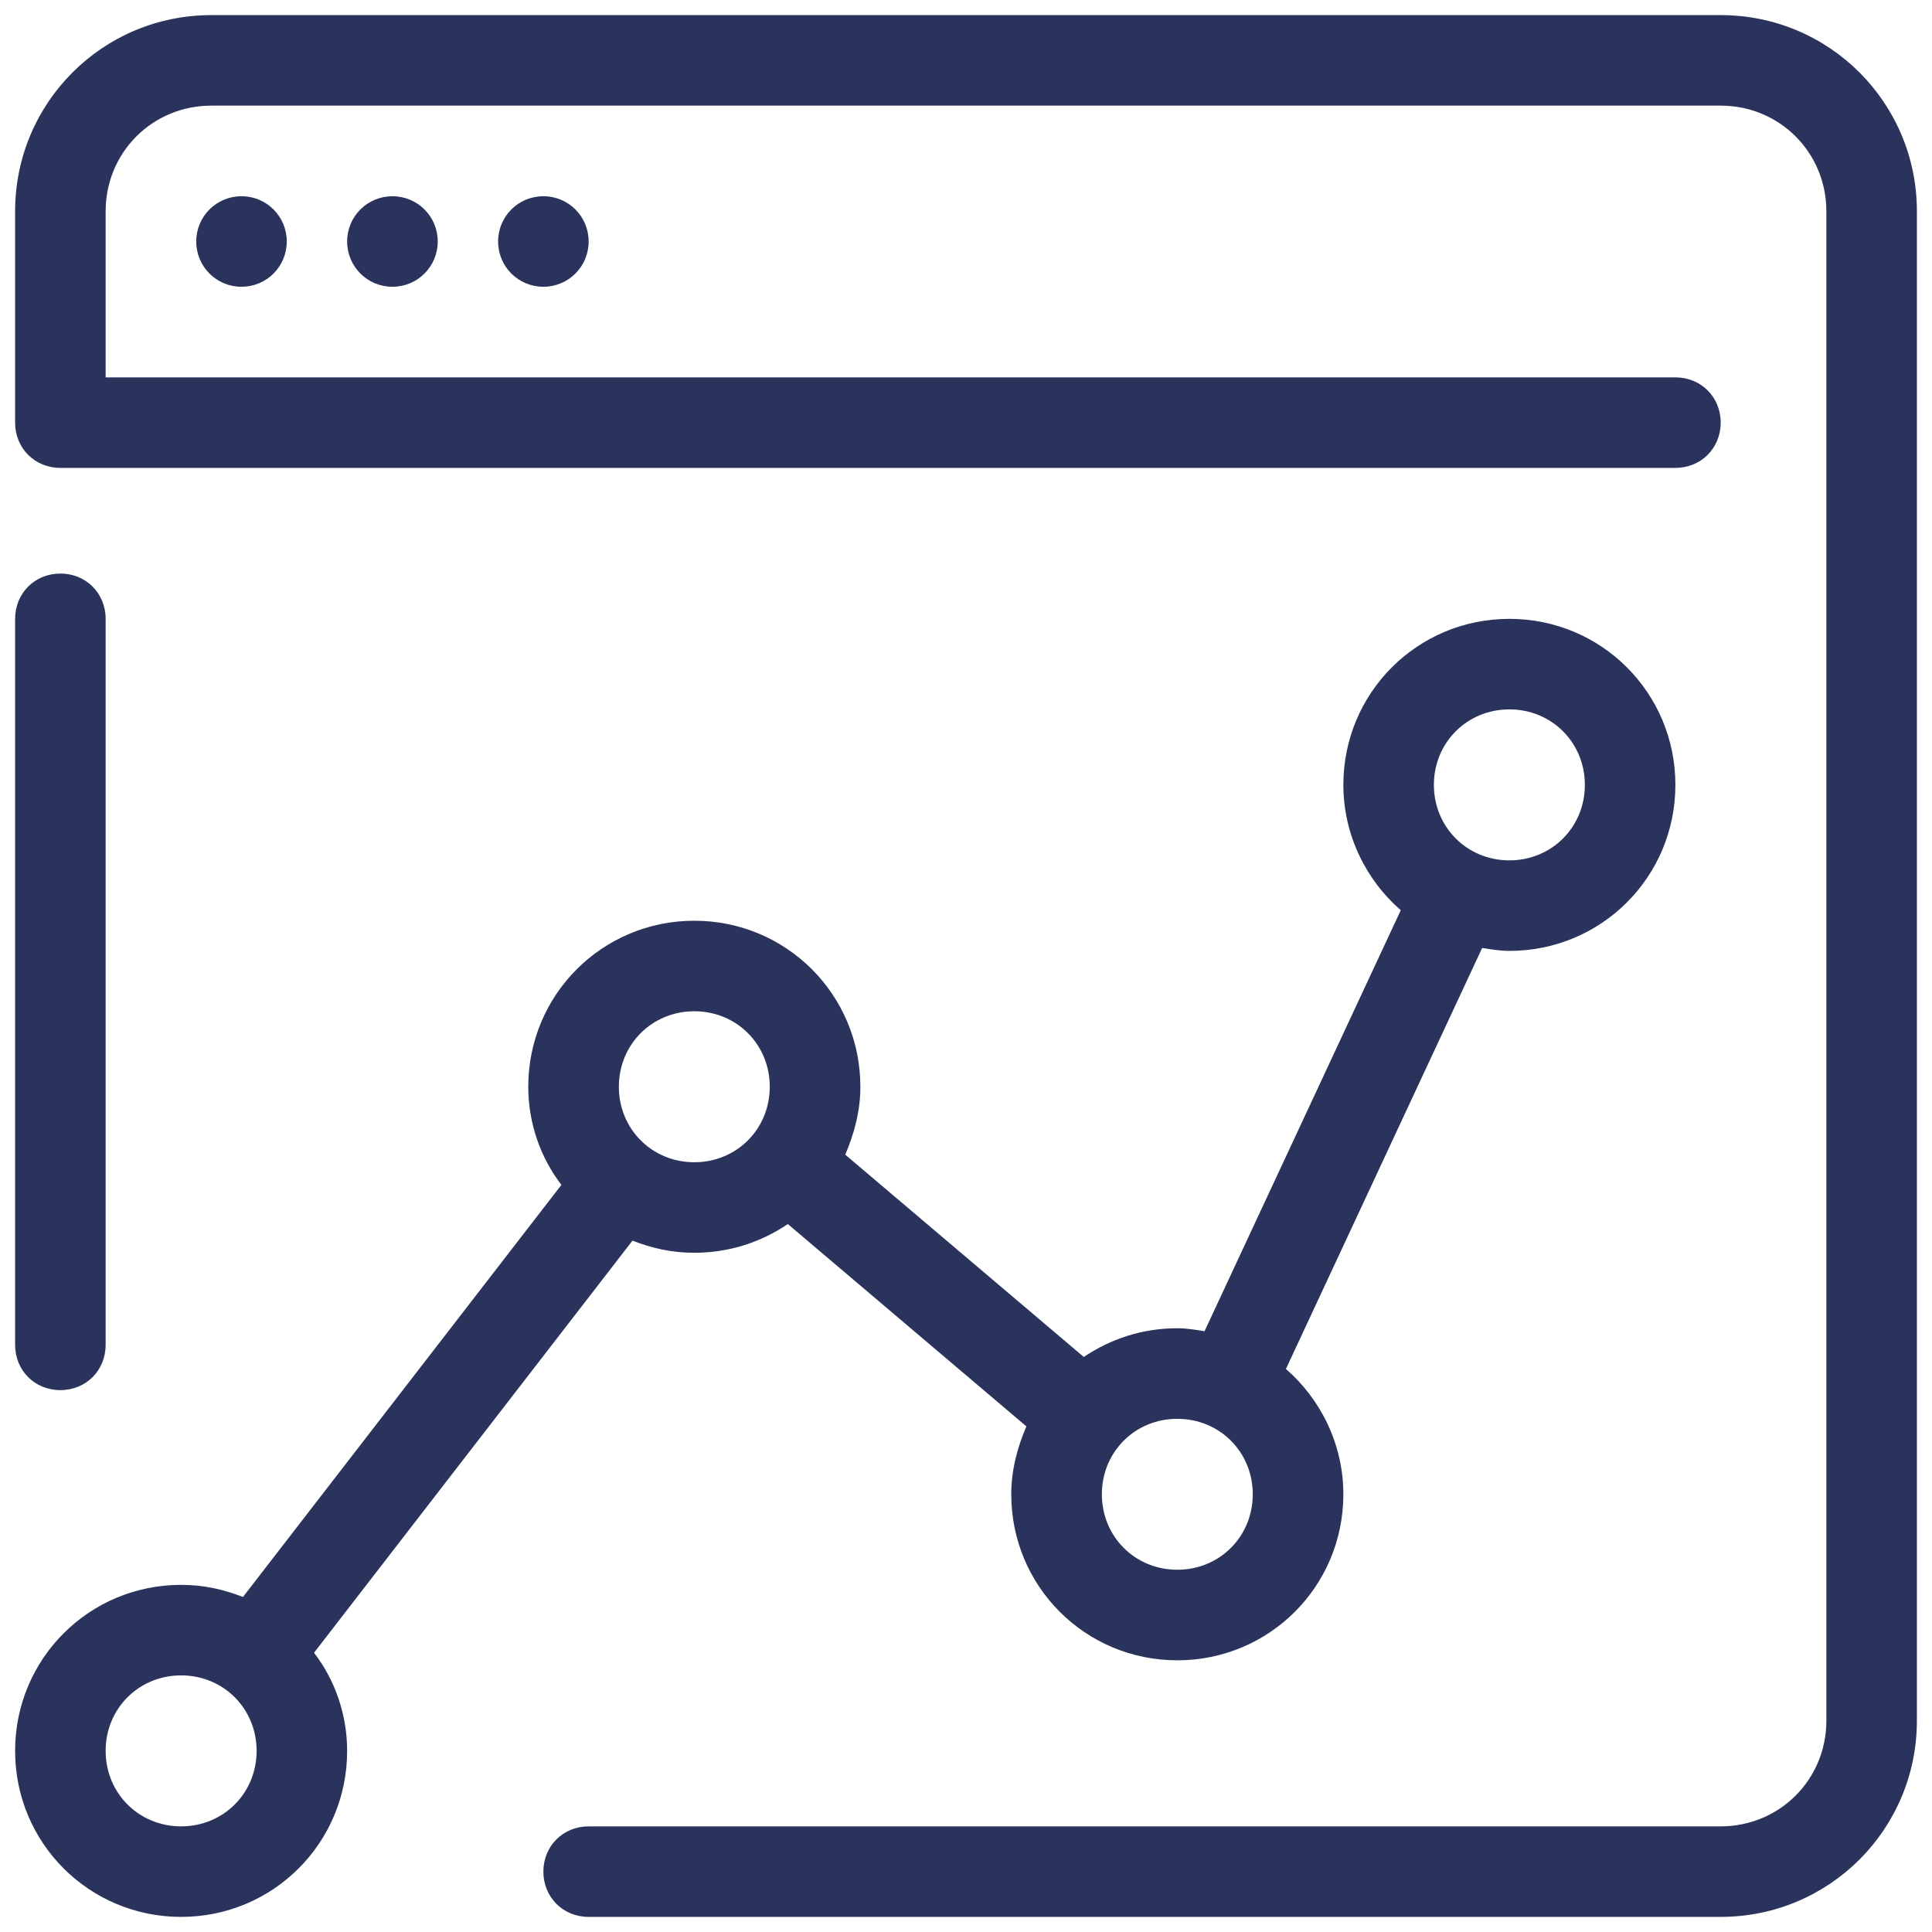 <?xml version="1.0" encoding="UTF-8"?>
<svg xmlns="http://www.w3.org/2000/svg" xmlns:xlink="http://www.w3.org/1999/xlink" viewBox="0 0 56 56" width="56px" height="56px">
<g id="surface37250127">
<path style=" stroke:none;fill-rule:nonzero;fill:rgb(16.078%,20%,36.078%);fill-opacity:1;" d="M 6.125 0.438 C 2.977 0.438 0.438 2.977 0.438 6.125 L 0.438 12.25 C 0.438 12.992 1.008 13.562 1.75 13.562 L 48.562 13.562 C 49.305 13.562 49.875 12.992 49.875 12.25 C 49.875 11.508 49.305 10.938 48.562 10.938 L 3.062 10.938 L 3.062 6.125 C 3.062 4.418 4.418 3.062 6.125 3.062 L 49.875 3.062 C 51.582 3.062 52.938 4.418 52.938 6.125 L 52.938 49.875 C 52.938 51.582 51.582 52.938 49.875 52.938 L 17.062 52.938 C 16.32 52.938 15.75 53.508 15.75 54.25 C 15.75 54.992 16.32 55.562 17.062 55.562 L 49.875 55.562 C 53.023 55.562 55.562 53.023 55.562 49.875 L 55.562 6.125 C 55.562 2.977 53.023 0.438 49.875 0.438 Z M 7 5.688 C 6.273 5.688 5.688 6.273 5.688 7 C 5.688 7.727 6.273 8.312 7 8.312 C 7.727 8.312 8.312 7.727 8.312 7 C 8.312 6.273 7.727 5.688 7 5.688 Z M 11.375 5.688 C 10.648 5.688 10.062 6.273 10.062 7 C 10.062 7.727 10.648 8.312 11.375 8.312 C 12.102 8.312 12.688 7.727 12.688 7 C 12.688 6.273 12.102 5.688 11.375 5.688 Z M 15.75 5.688 C 15.023 5.688 14.438 6.273 14.438 7 C 14.438 7.727 15.023 8.312 15.75 8.312 C 16.477 8.312 17.062 7.727 17.062 7 C 17.062 6.273 16.477 5.688 15.75 5.688 Z M 1.75 16.625 C 1.008 16.625 0.438 17.195 0.438 17.938 L 0.438 38.98 C 0.438 39.727 1.008 40.293 1.75 40.293 C 2.492 40.293 3.062 39.727 3.062 38.98 L 3.062 17.938 C 3.062 17.195 2.492 16.625 1.75 16.625 Z M 43.75 17.938 C 41.082 17.938 38.938 20.082 38.938 22.75 C 38.938 24.195 39.594 25.508 40.602 26.383 L 34.914 38.586 C 34.648 38.543 34.387 38.5 34.125 38.5 C 33.117 38.5 32.199 38.805 31.414 39.332 L 24.5 33.469 C 24.762 32.855 24.938 32.199 24.938 31.5 C 24.938 28.832 22.793 26.688 20.125 26.688 C 17.457 26.688 15.312 28.832 15.312 31.5 C 15.312 32.551 15.664 33.555 16.273 34.344 L 7.043 46.289 C 6.477 46.07 5.906 45.938 5.25 45.938 C 2.582 45.938 0.438 48.082 0.438 50.75 C 0.438 53.418 2.582 55.562 5.25 55.562 C 7.918 55.562 10.062 53.418 10.062 50.75 C 10.062 49.699 9.711 48.695 9.102 47.906 L 18.332 35.961 C 18.898 36.18 19.469 36.312 20.125 36.312 C 21.133 36.312 22.051 36.008 22.836 35.48 L 29.75 41.344 C 29.488 41.957 29.312 42.613 29.312 43.312 C 29.312 45.98 31.457 48.125 34.125 48.125 C 36.793 48.125 38.938 45.98 38.938 43.312 C 38.938 41.867 38.281 40.555 37.273 39.68 L 42.961 27.477 C 43.227 27.52 43.488 27.562 43.75 27.562 C 46.418 27.562 48.562 25.418 48.562 22.75 C 48.562 20.082 46.418 17.938 43.75 17.938 Z M 43.75 20.562 C 44.977 20.562 45.938 21.523 45.938 22.75 C 45.938 23.977 44.977 24.938 43.75 24.938 C 42.523 24.938 41.562 23.977 41.562 22.75 C 41.562 21.523 42.523 20.562 43.75 20.562 Z M 20.125 29.312 C 21.352 29.312 22.312 30.273 22.312 31.5 C 22.312 32.727 21.352 33.688 20.125 33.688 C 18.898 33.688 17.938 32.727 17.938 31.5 C 17.938 30.273 18.898 29.312 20.125 29.312 Z M 34.125 41.125 C 35.352 41.125 36.312 42.086 36.312 43.312 C 36.312 44.539 35.352 45.5 34.125 45.5 C 32.898 45.5 31.938 44.539 31.938 43.312 C 31.938 42.086 32.898 41.125 34.125 41.125 Z M 5.25 48.562 C 6.477 48.562 7.438 49.523 7.438 50.75 C 7.438 51.977 6.477 52.938 5.25 52.938 C 4.023 52.938 3.062 51.977 3.062 50.75 C 3.062 49.523 4.023 48.562 5.25 48.562 Z M 5.25 48.562 "/>
</g>
</svg>
